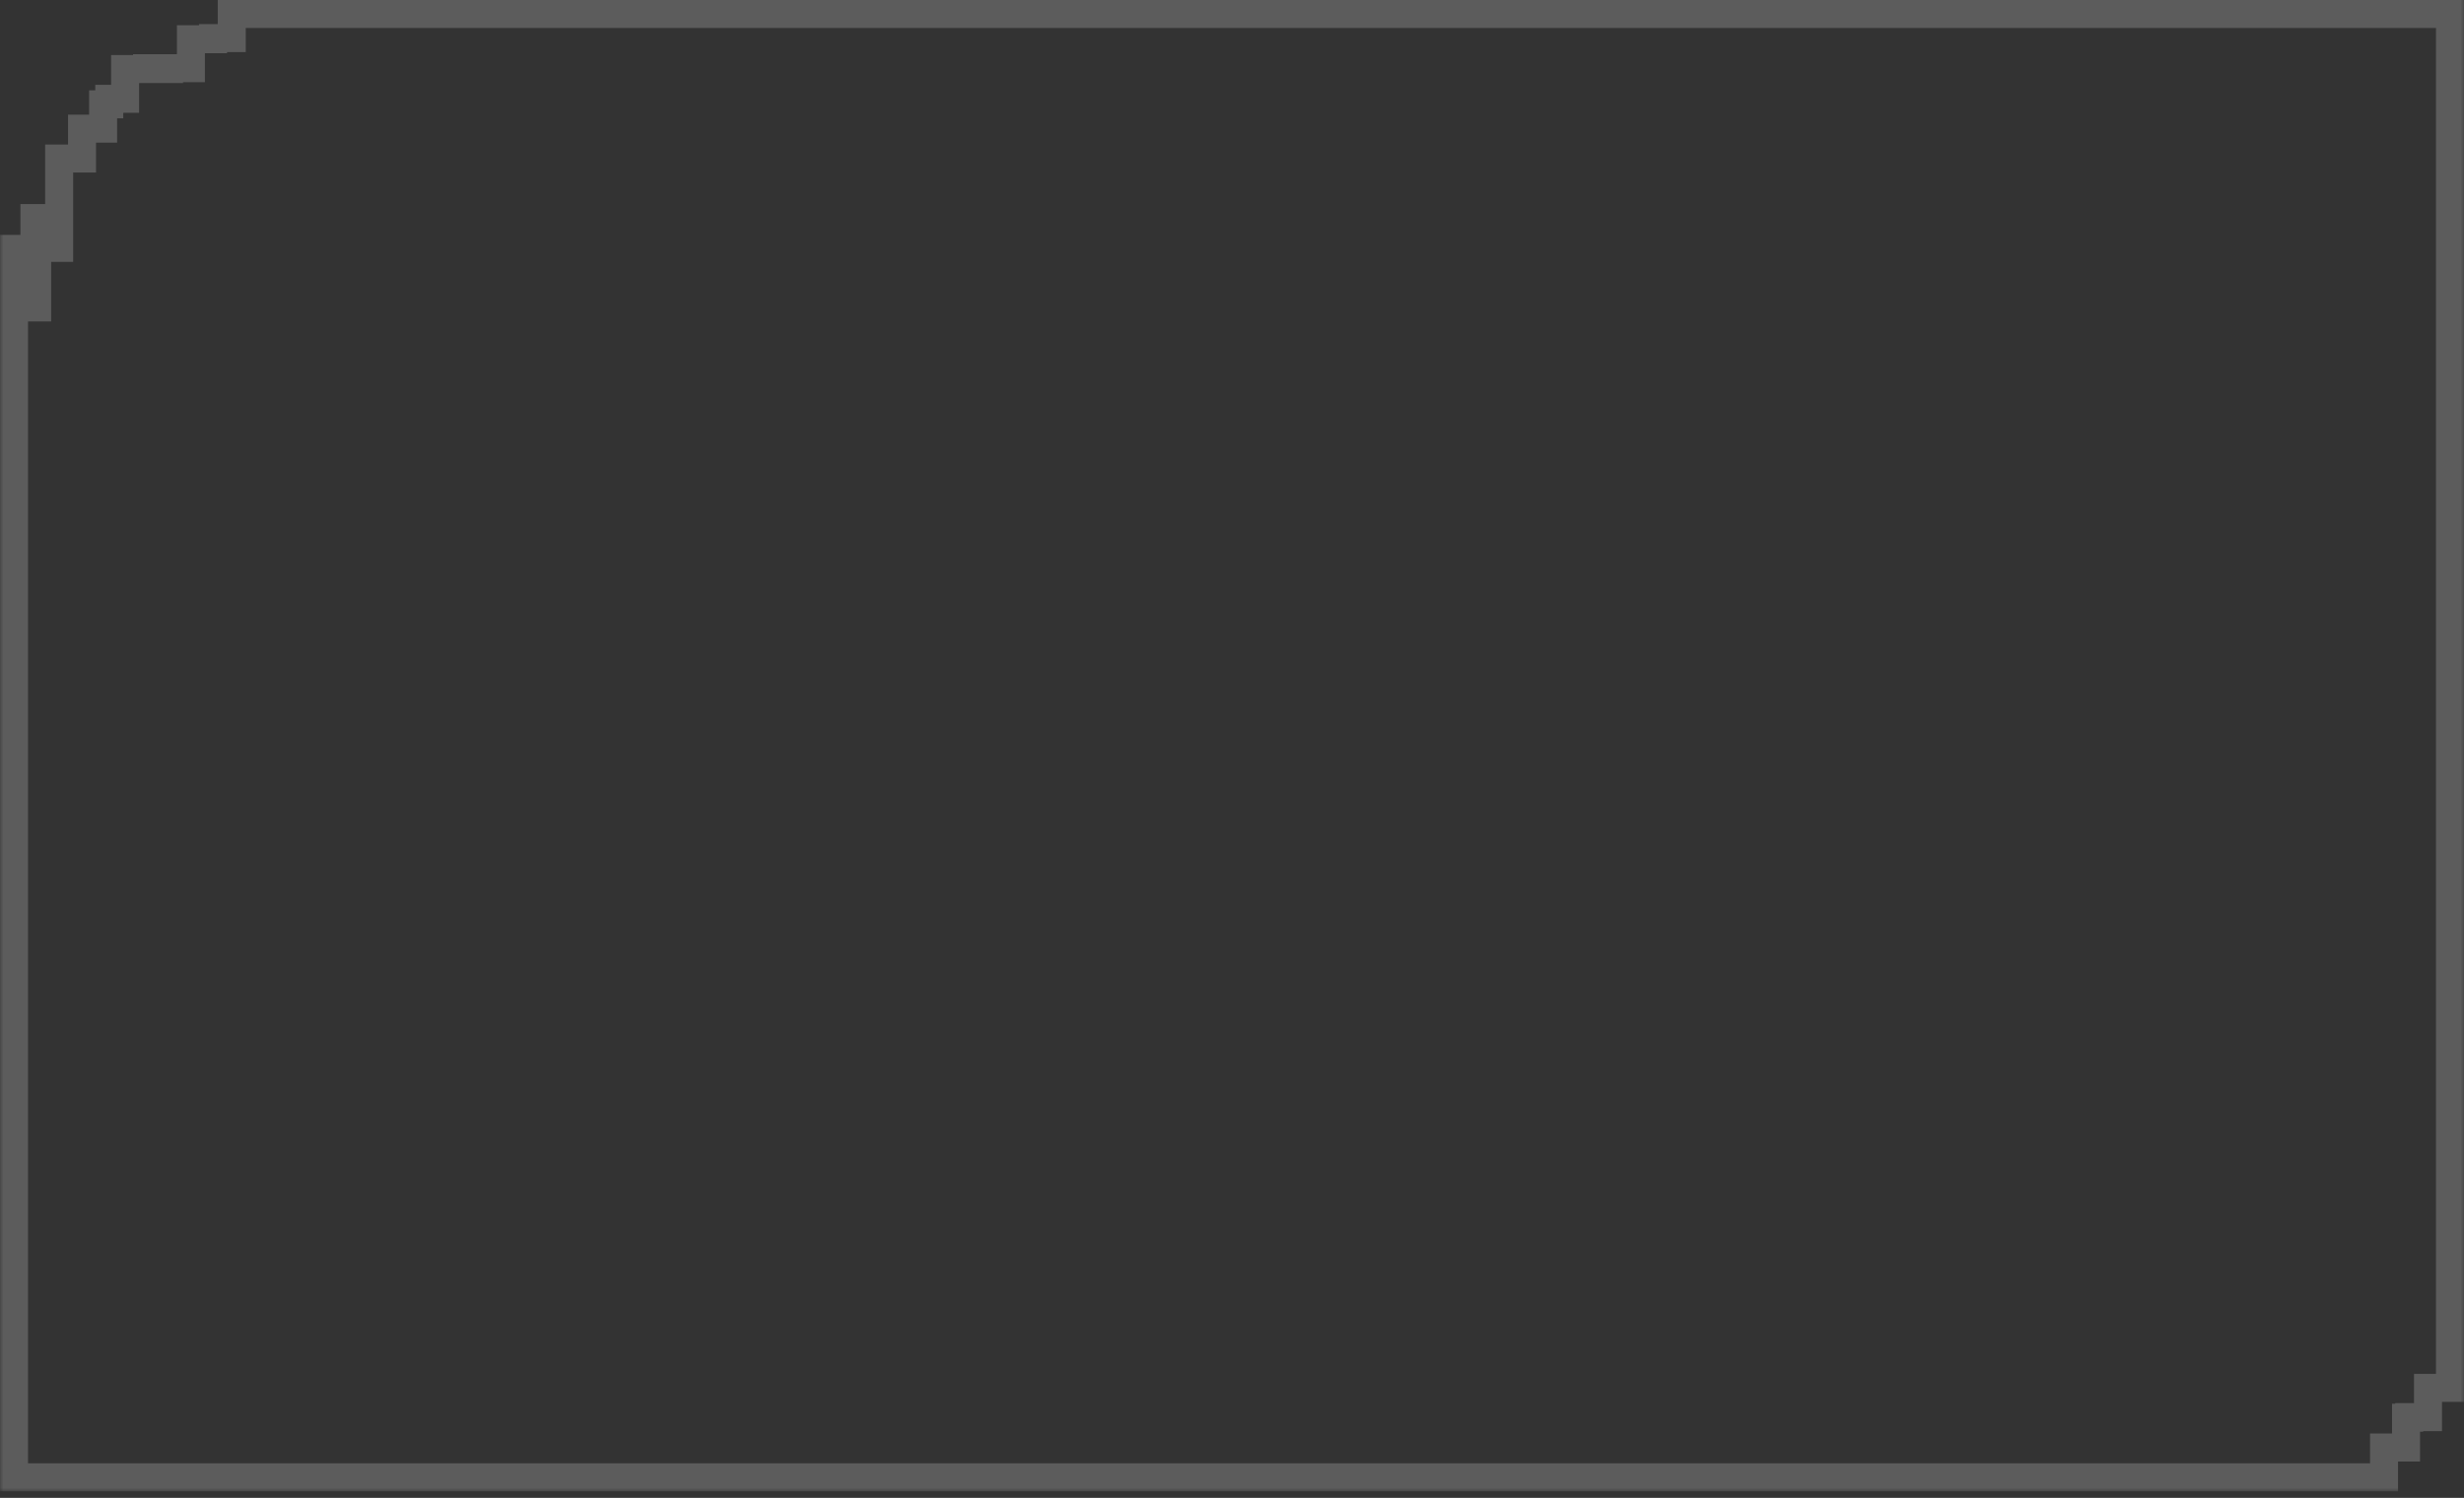 <svg width="352" height="214" viewBox="0 0 352 214" fill="none" xmlns="http://www.w3.org/2000/svg">
<rect x="0" y="0" width="352" height="214" fill="#333333" stroke="none"/>
<mask id="path-1-outside-1_2001_354" maskUnits="userSpaceOnUse" x="-0" y="-0.938" width="352" height="214" fill="black">
<rect fill="white" x="-0" y="-0.938" width="352" height="214"/>
<path fill-rule="evenodd" clip-rule="evenodd" d="M346.859 202.458H344.167V202.545H343.718V206.803H340.577V211.062H2L2 35.553H2.168V39.67V39.67V43.928H5.309V39.67V39.67V35.412L8.449 35.412V31.154V31.154V26.896V22.648H11.721V18.38H14.731V14.905H15.609V14.121H17.872V9.863L21.012 9.863V9.743H21.012V9.863H24.153V9.743H27.274V5.606H27.296H27.299H30.437V5.441H33.106V2H350V198.287H346.859V202.458ZM5.309 35.412L4.916 35.412V31.154H5.309V35.412Z"/>
</mask>
<path d="M346.859 202.458H348.859V204.458H346.859V202.458ZM344.167 202.458H342.167V200.458H344.167V202.458ZM344.167 202.545H346.167V204.545H344.167V202.545ZM343.718 202.545H341.718V200.545H343.718V202.545ZM343.718 206.803H345.718V208.803H343.718V206.803ZM340.577 206.803H338.577V204.803H340.577V206.803ZM340.577 211.062H342.577V213.062H340.577V211.062ZM2 211.062V213.062H-1.04329e-06L0 211.062L2 211.062ZM2 35.553L9.15527e-05 35.553L9.2596e-05 33.553H2V35.553ZM2.168 35.553V33.553H4.168V35.553H2.168ZM2.168 43.928V45.928H0.168V43.928H2.168ZM5.309 43.928H7.309V45.928H5.309V43.928ZM5.309 35.412H3.309V33.412L5.309 33.412L5.309 35.412ZM8.449 35.412H10.449V37.412L8.449 37.412L8.449 35.412ZM8.449 22.648H6.449V20.648H8.449V22.648ZM11.721 22.648H13.721V24.648H11.721V22.648ZM11.721 18.38H9.721V16.38H11.721V18.38ZM14.731 18.38H16.731V20.38H14.731V18.38ZM14.731 14.905H12.731V12.905H14.731V14.905ZM15.609 14.905H17.609V16.905H15.609V14.905ZM15.609 14.121H13.609V12.121H15.609V14.121ZM17.872 14.121H19.872V16.121H17.872V14.121ZM17.872 9.863H15.871V7.863L17.872 7.863L17.872 9.863ZM21.012 9.863H23.012V11.863L21.012 11.863L21.012 9.863ZM21.012 9.743H19.012V7.743H21.012V9.743ZM21.012 9.743V7.743H23.012V9.743H21.012ZM21.012 9.863V11.863H19.012V9.863H21.012ZM24.153 9.863H26.153V11.863H24.153V9.863ZM24.153 9.743H22.153V7.743H24.153V9.743ZM27.274 9.743H29.274V11.743H27.274V9.743ZM27.274 5.606H25.274V3.606H27.274V5.606ZM30.437 5.606H32.437V7.606H30.437V5.606ZM30.437 5.441H28.437V3.441H30.437V5.441ZM33.106 5.441H35.106V7.441H33.106V5.441ZM33.106 2H31.106V7.62939e-05H33.106V2ZM350 2V7.62939e-05H352V2H350ZM350 198.287H352V200.287H350V198.287ZM346.859 198.287H344.859V196.287H346.859V198.287ZM4.916 35.412L4.916 37.412L2.916 37.412V35.412H4.916ZM5.309 35.412H7.309V37.412L5.308 37.412L5.309 35.412ZM4.916 31.154H2.916V29.154H4.916V31.154ZM5.309 31.154V29.154H7.309V31.154H5.309ZM346.859 204.458H344.167V200.458H346.859V204.458ZM346.167 202.458V202.545H342.167V202.458H346.167ZM344.167 204.545H343.718V200.545H344.167V204.545ZM345.718 202.545V206.803H341.718V202.545H345.718ZM343.718 208.803H340.577V204.803H343.718V208.803ZM342.577 206.803V211.062H338.577V206.803H342.577ZM340.577 213.062H2V209.062H340.577V213.062ZM0 211.062L9.15527e-05 35.553L4 35.553L4 211.062L0 211.062ZM2 33.553H2.168V37.553H2V33.553ZM4.168 35.553V39.67H0.168V35.553H4.168ZM4.168 39.67V39.67H0.168V39.67H4.168ZM4.168 39.67V43.928H0.168V39.67H4.168ZM2.168 41.928H5.309V45.928H2.168V41.928ZM3.309 43.928V39.67H7.309V43.928H3.309ZM3.309 39.67V39.67H7.309V39.67H3.309ZM3.309 39.67V35.412H7.309V39.67H3.309ZM5.309 33.412L8.449 33.412L8.449 37.412L5.309 37.412L5.309 33.412ZM6.449 35.412V31.154H10.449V35.412H6.449ZM6.449 31.154V31.154H10.449V31.154H6.449ZM6.449 31.154V26.896H10.449V31.154H6.449ZM6.449 26.896V22.648H10.449V26.896H6.449ZM8.449 20.648H11.721V24.648H8.449V20.648ZM9.721 22.648V18.38H13.721V22.648H9.721ZM11.721 16.38H14.731V20.38H11.721V16.38ZM12.731 18.38V14.905H16.731V18.38H12.731ZM14.731 12.905H15.609V16.905H14.731V12.905ZM13.609 14.905V14.121H17.609V14.905H13.609ZM15.609 12.121H17.872V16.121H15.609V12.121ZM15.871 14.121V9.863H19.872V14.121H15.871ZM17.872 7.863L21.012 7.863L21.012 11.863L17.871 11.863L17.872 7.863ZM19.012 9.863V9.743H23.012V9.863H19.012ZM21.012 7.743H21.012V11.743H21.012V7.743ZM23.012 9.743V9.863H19.012V9.743H23.012ZM21.012 7.863H24.153V11.863H21.012V7.863ZM22.153 9.863V9.743H26.153V9.863H22.153ZM24.153 7.743H27.274V11.743H24.153V7.743ZM25.274 9.743V5.606H29.274V9.743H25.274ZM27.274 3.606H27.296V7.606H27.274V3.606ZM27.296 3.606H27.299V7.606H27.296V3.606ZM27.299 3.606H30.437V7.606H27.299V3.606ZM28.437 5.606V5.441H32.437V5.606H28.437ZM30.437 3.441H33.106V7.441H30.437V3.441ZM31.106 5.441V2H35.106V5.441H31.106ZM33.106 7.62939e-05H350V4H33.106V7.62939e-05ZM352 2V198.287H348V2H352ZM350 200.287H346.859V196.287H350V200.287ZM348.859 198.287V202.458H344.859V198.287H348.859ZM4.917 33.412L5.309 33.412L5.308 37.412L4.916 37.412L4.917 33.412ZM6.916 31.154V35.412H2.916V31.154H6.916ZM5.309 33.154H4.916V29.154H5.309V33.154ZM3.308 35.412V31.154H7.309V35.412H3.308Z" fill="white" fill-opacity="0.2" mask="url(#path-1-outside-1_2001_354)"/>
</svg>
